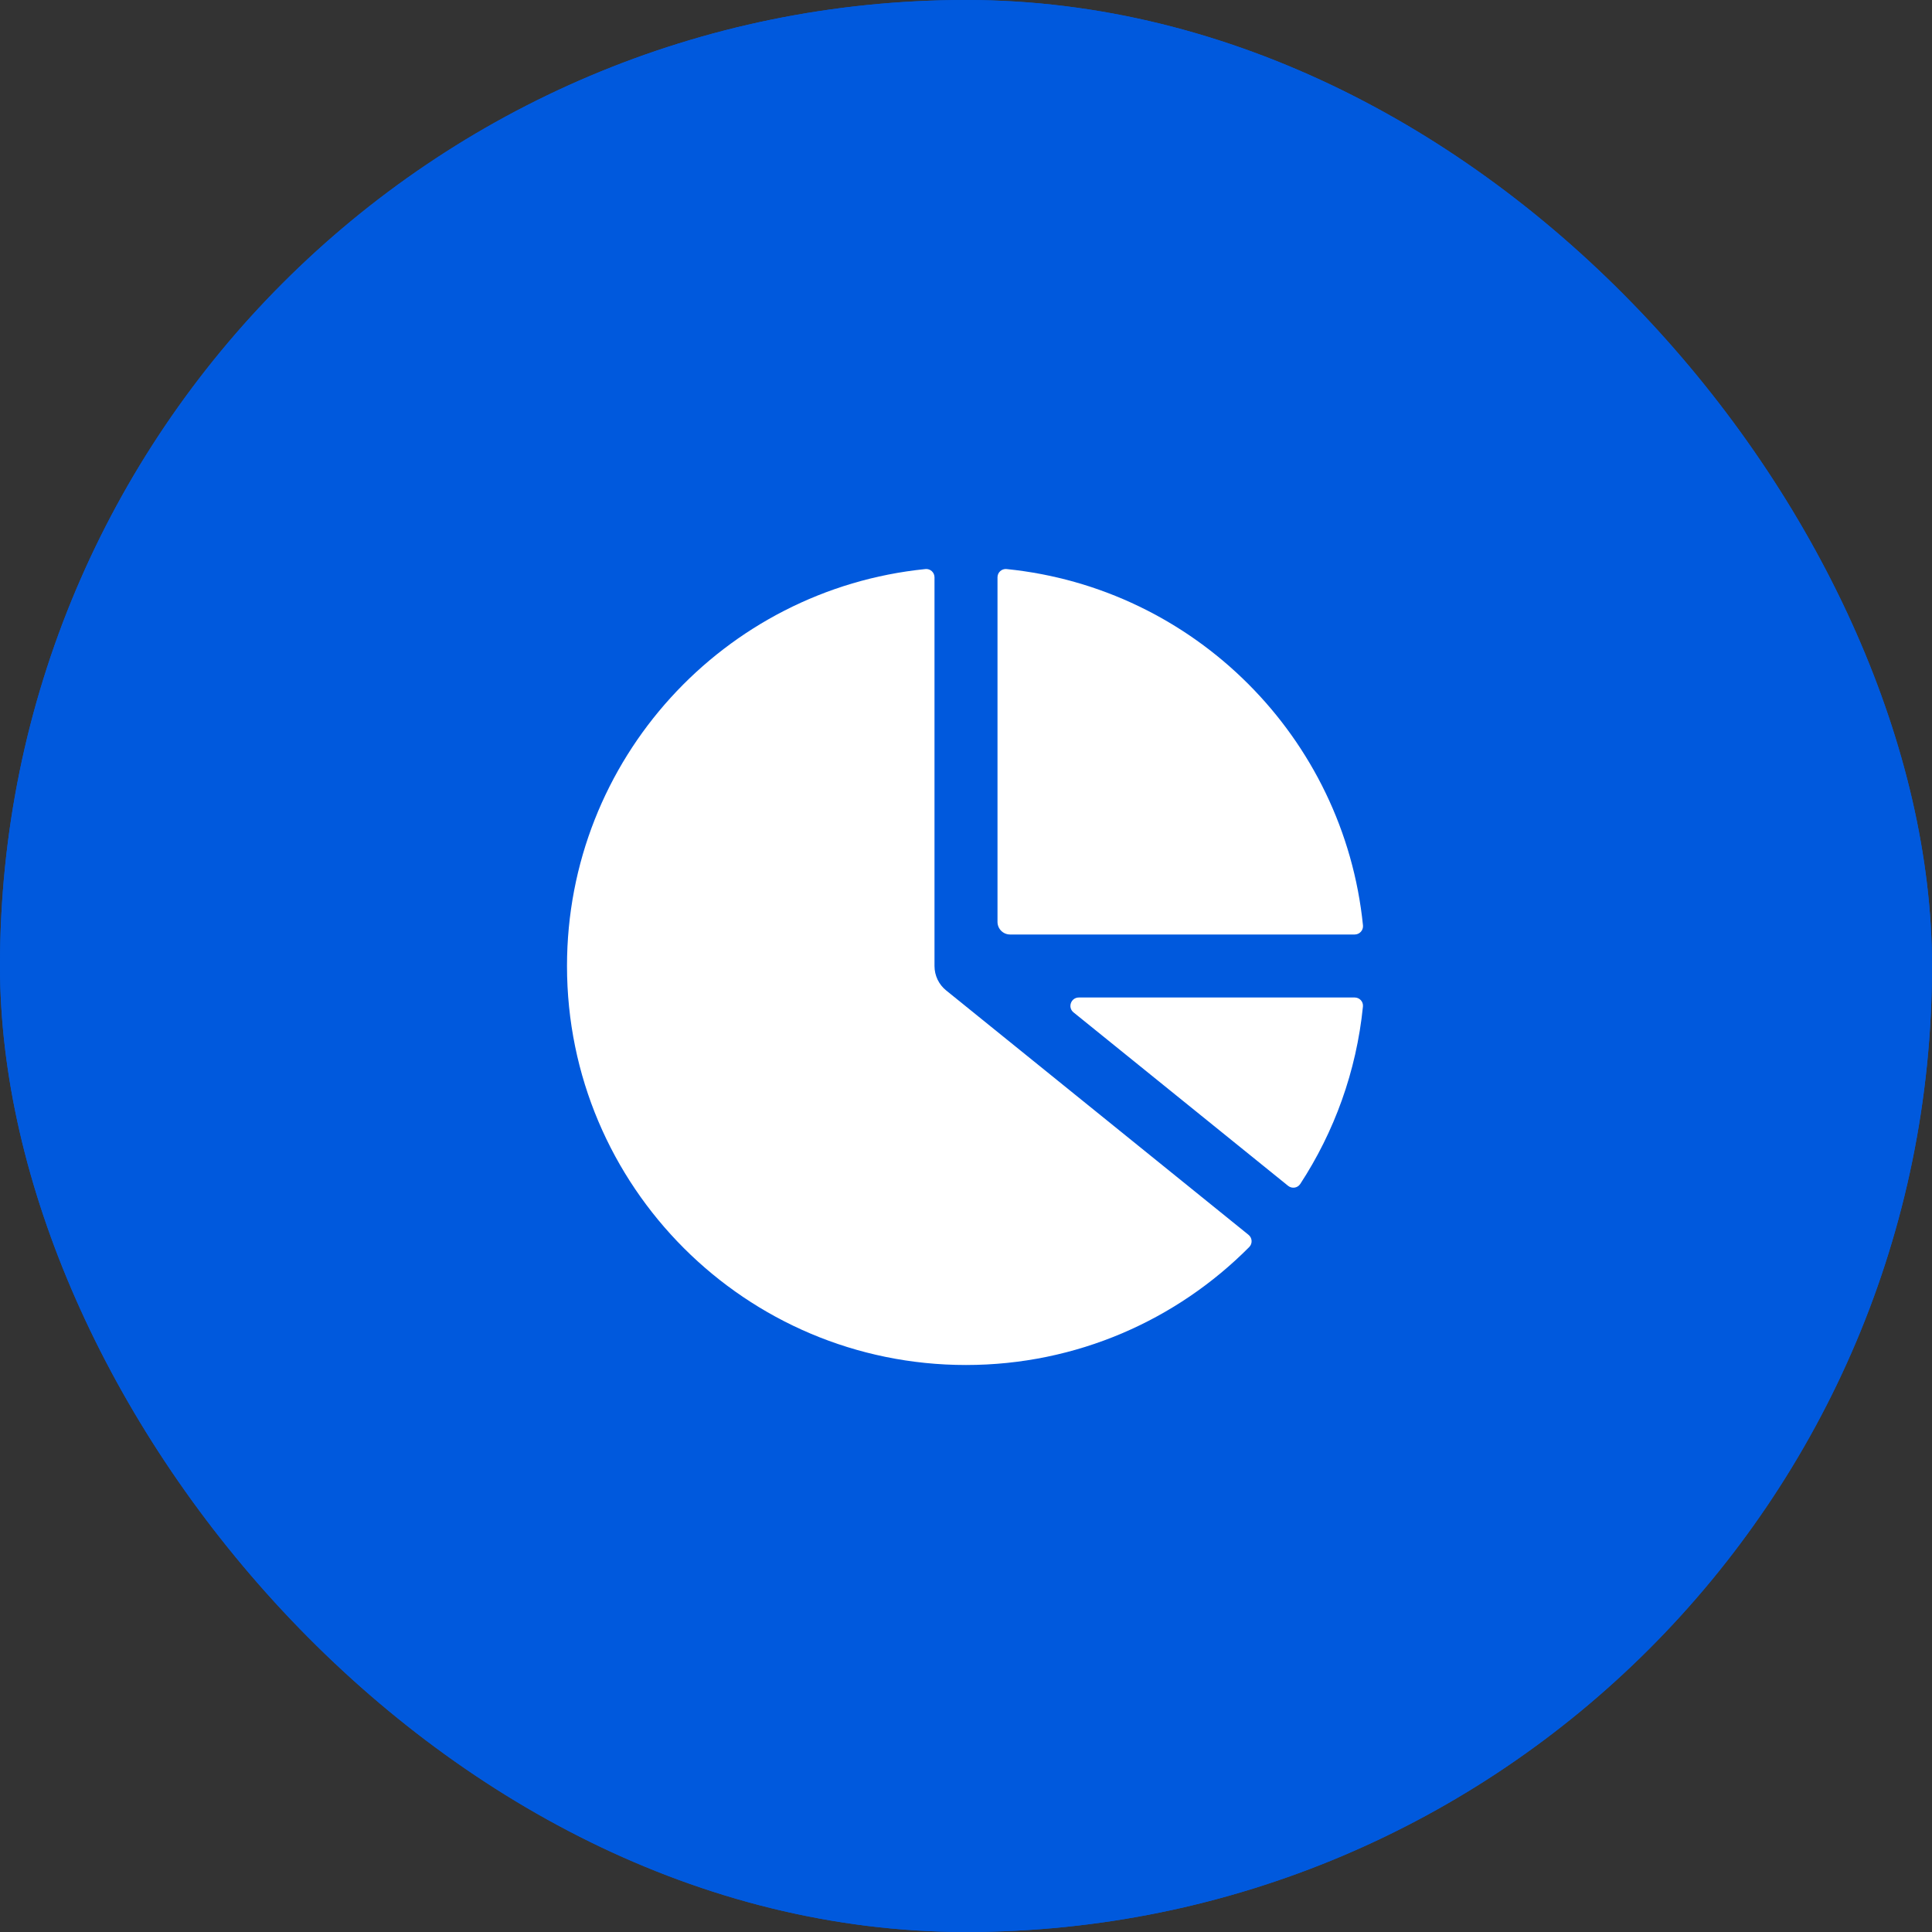 <svg width="46" height="46" viewBox="0 0 46 46" fill="none" xmlns="http://www.w3.org/2000/svg">
<rect x="0" y="0" width="46" height="46" fill="#333333" stroke="none"/>
<rect width="46" height="46" rx="23" fill="#0059DD"/>
<rect width="46" height="46" rx="23" fill="#0059DD"/>
<g clip-path="url(#clip0_84_8739)">
<path d="M22.25 13.745C22.25 13.629 22.15 13.537 22.034 13.549C17.241 14.033 13.5 18.079 13.5 23C13.5 28.247 17.753 32.5 23 32.5C25.637 32.5 28.023 31.425 29.743 29.692C29.826 29.609 29.817 29.473 29.726 29.4L22.529 23.583C22.352 23.441 22.25 23.227 22.25 23V13.745Z" fill="white"/>
<path d="M30.669 28.234C30.76 28.307 30.894 28.288 30.958 28.19C31.767 26.952 32.295 25.513 32.451 23.965C32.463 23.849 32.371 23.75 32.255 23.75H25.687C25.498 23.75 25.414 23.987 25.561 24.105L30.669 28.234Z" fill="white"/>
<path d="M32.255 22.25C32.371 22.25 32.463 22.15 32.452 22.034C32 17.559 28.441 14 23.966 13.549C23.85 13.537 23.75 13.629 23.75 13.745V21.95C23.75 22.116 23.884 22.25 24.05 22.25H32.255Z" fill="white"/>
</g>
<defs>
<clipPath id="clip0_84_8739">
<rect width="24" height="24" fill="white" transform="translate(11 11)"/>
</clipPath>
</defs>
</svg>

